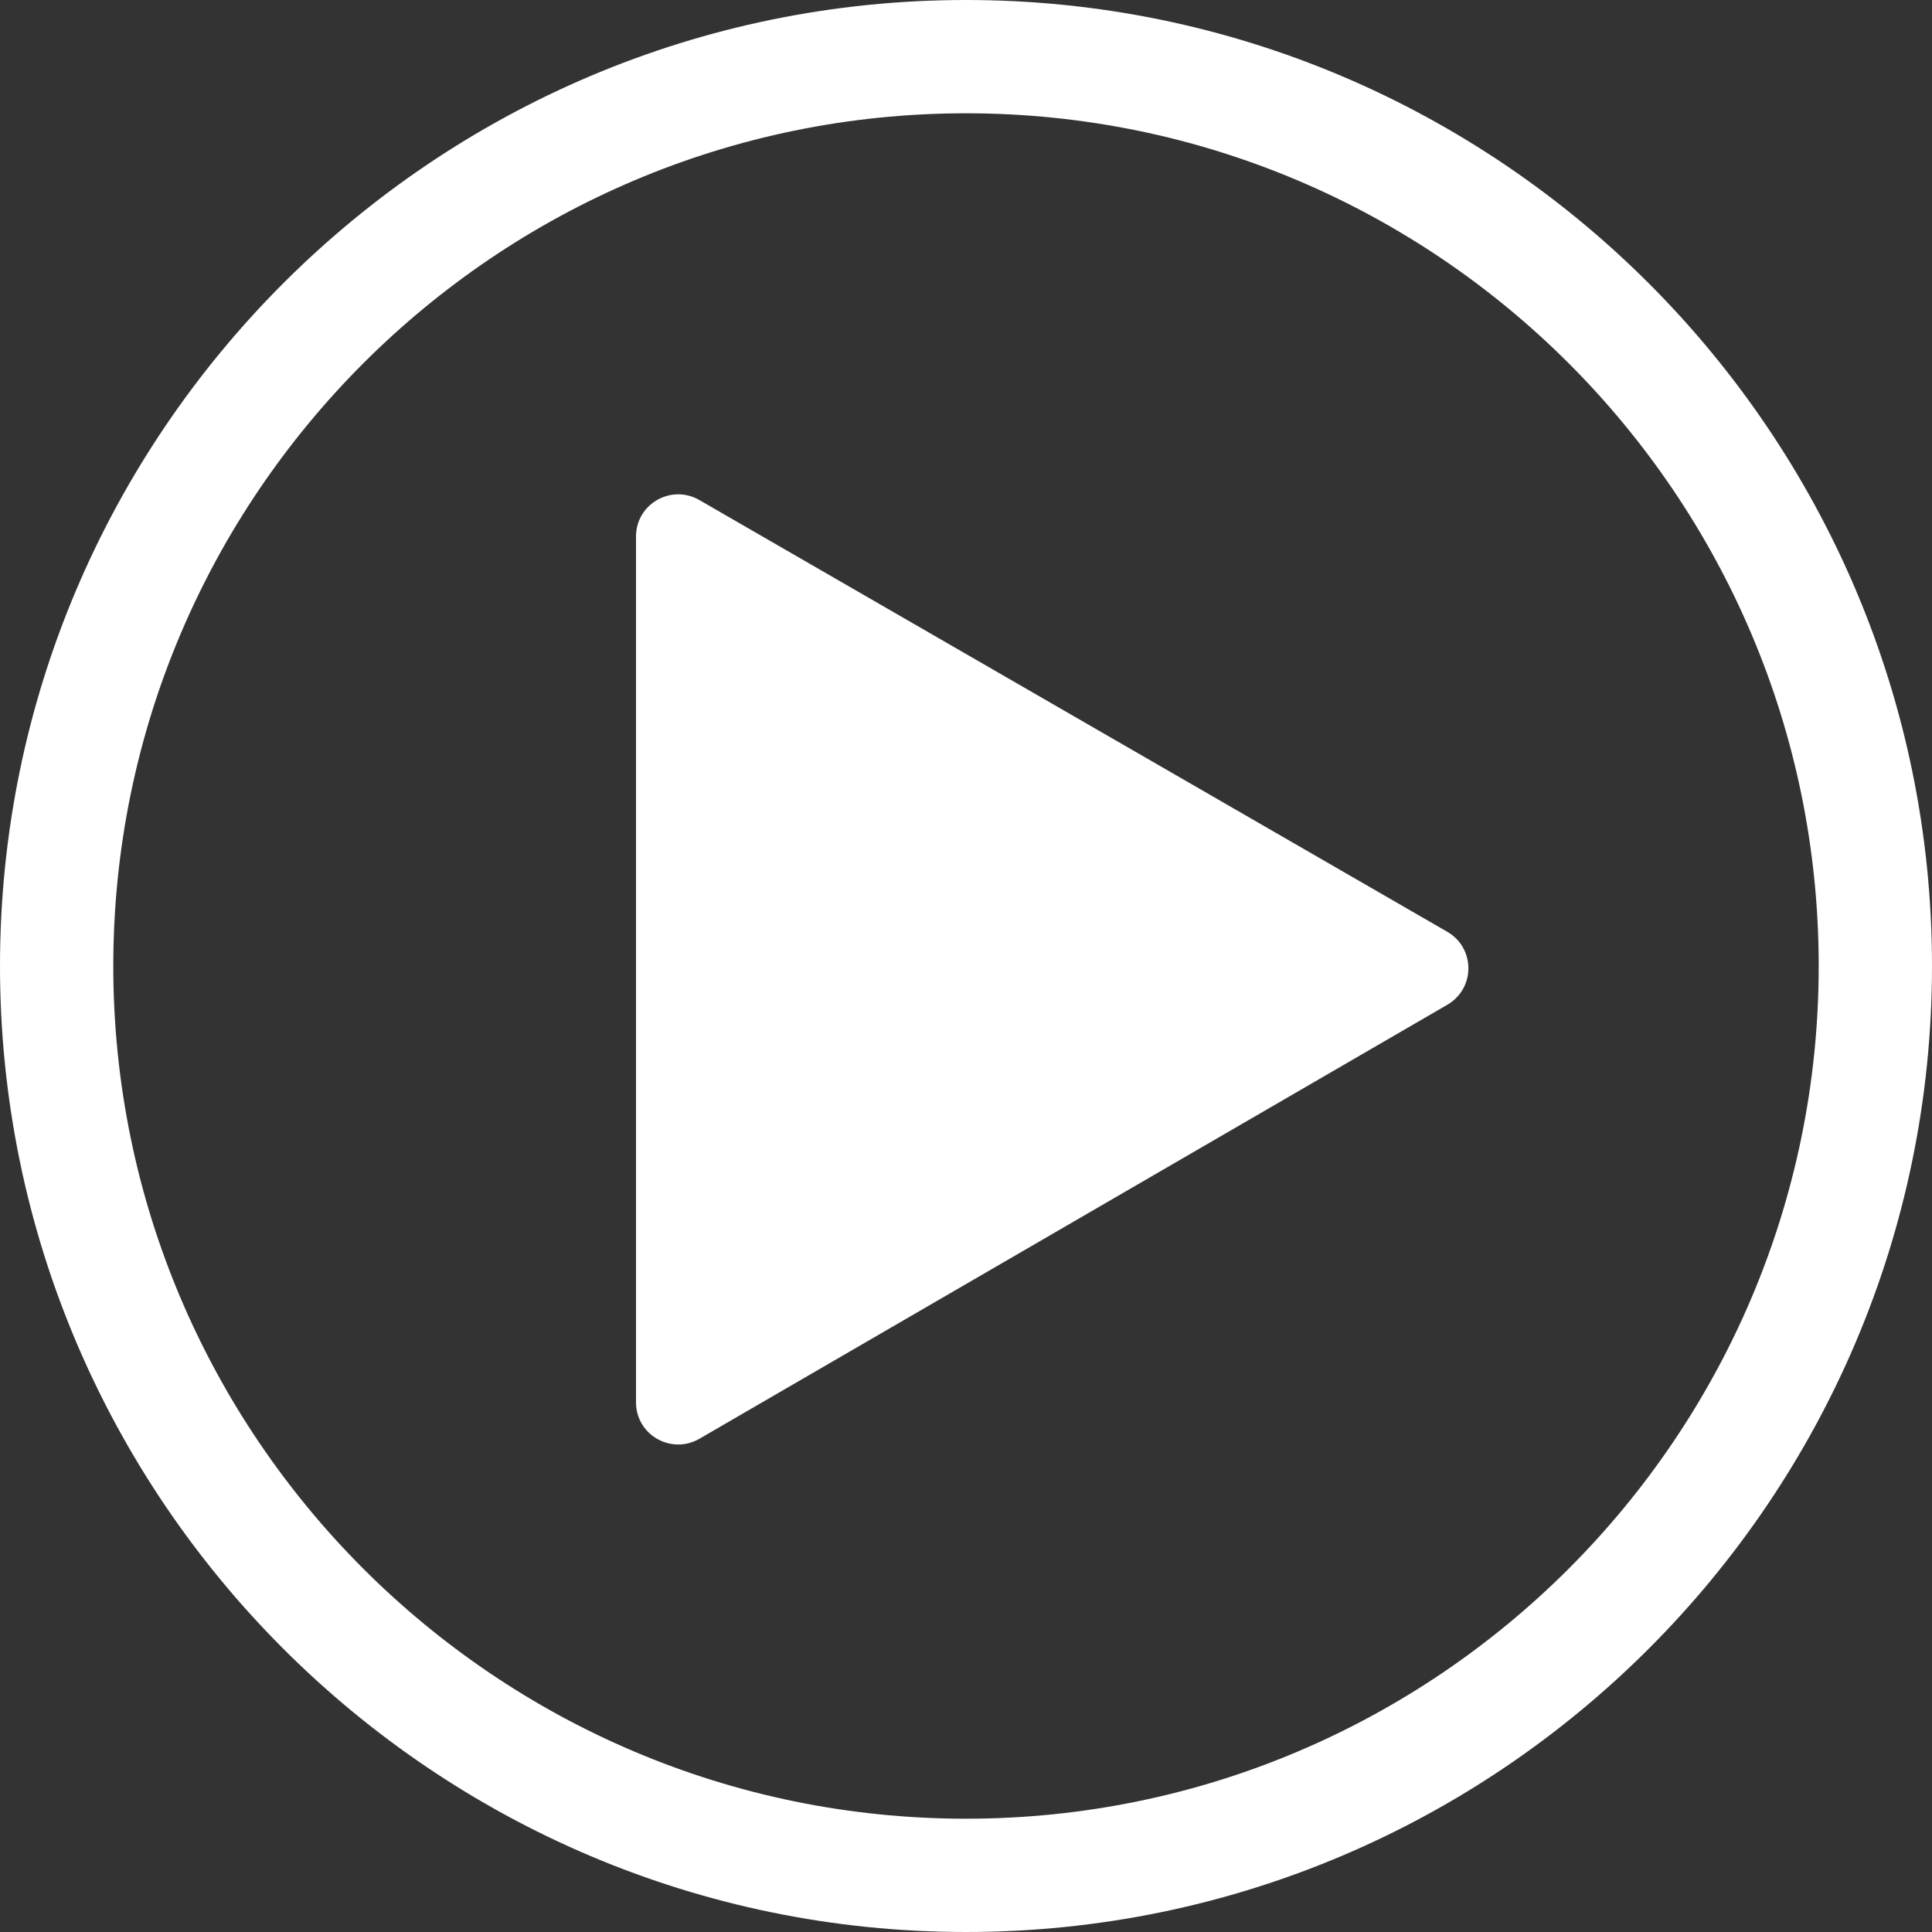 <?xml version="1.0" encoding="utf-8"?>
<!-- Generator: Adobe Illustrator 25.4.8, SVG Export Plug-In . SVG Version: 6.00 Build 0)  -->
<svg version="1.1" id="Layer_1" xmlns="http://www.w3.org/2000/svg" xmlns:xlink="http://www.w3.org/1999/xlink" x="0px" y="0px"
	 viewBox="0 0 50.82 50.82" style="enable-background:new 0 0 50.82 50.82;" xml:space="preserve">
<rect x="0" y="0" width="50.82" height="50.82" fill="#333333" stroke="none"/>
<style type="text/css">
	.st0{clip-path:url(#SVGID_00000101802010910135186910000002279865041214929587_);fill:#FFFFFF;}
</style>
<g>
	<defs>
		<rect id="SVGID_1_" y="0" width="50.82" height="50.82"/>
	</defs>
	<clipPath id="SVGID_00000091002061968124087940000012660905869942754470_">
		<use xlink:href="#SVGID_1_"  style="overflow:visible;"/>
	</clipPath>
	<path style="clip-path:url(#SVGID_00000091002061968124087940000012660905869942754470_);fill:#FFFFFF;" d="M25.41,0
		C11.4,0,0,11.4,0,25.41c0,14.01,11.4,25.41,25.41,25.41s25.41-11.4,25.41-25.41C50.82,11.4,39.42,0,25.41,0 M25.41,47.84
		c-12.37,0-22.43-10.06-22.43-22.43S13.04,2.98,25.41,2.98s22.43,10.06,22.43,22.43S37.78,47.84,25.41,47.84"/>
	<path style="clip-path:url(#SVGID_00000091002061968124087940000012660905869942754470_);fill:#FFFFFF;" d="M38.07,24.51
		L18.39,13.15c-0.74-0.42-1.66,0.11-1.66,0.96v22.78c0,0.85,0.92,1.38,1.66,0.96l19.68-11.42C38.81,26,38.81,24.94,38.07,24.51"/>
</g>
</svg>
